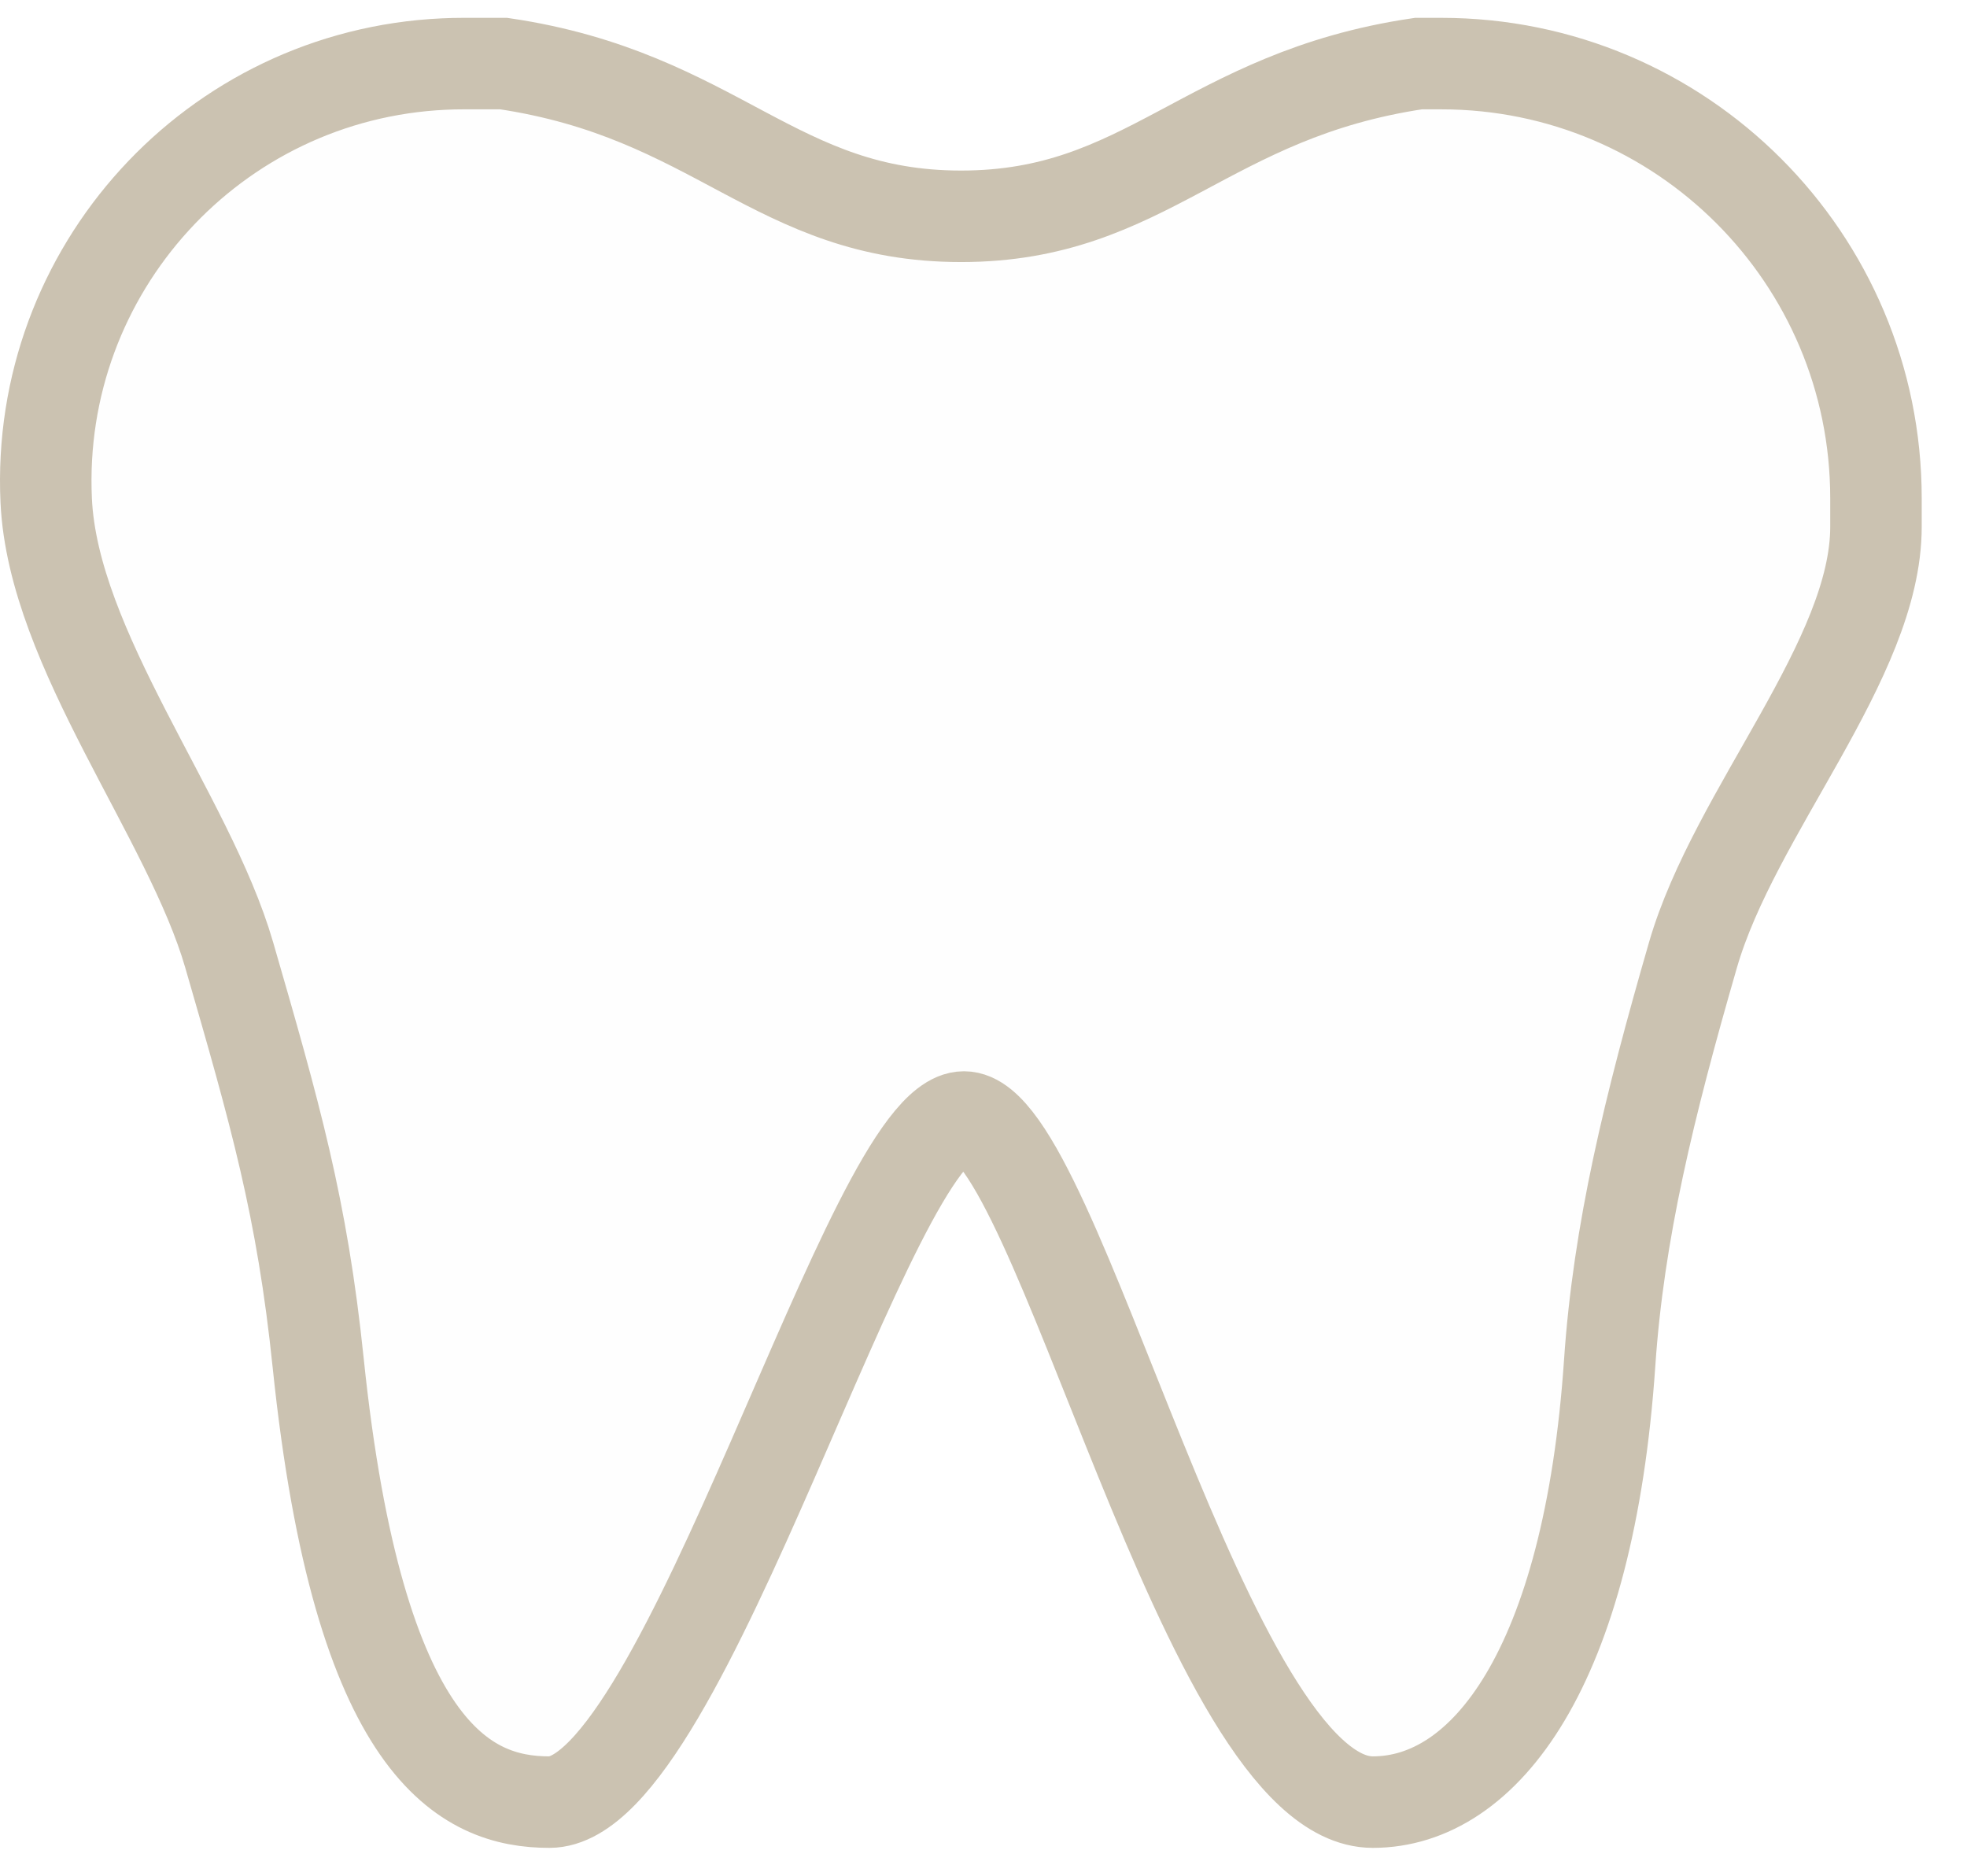 <svg xmlns="http://www.w3.org/2000/svg" width="43" height="41" viewBox="0 0 43 41" fill="none"><path fill-rule="evenodd" clip-rule="evenodd" d="M10.127 1.39H11.012C15.678 2.08 16.944 4.728 21.01 4.728C25.076 4.728 26.341 2.08 31.008 1.39H31.51C36.757 1.39 41.01 5.643 41.01 10.89V11.515C41.01 14.418 37.919 17.733 37.01 20.872C36.045 24.207 35.383 26.932 35.189 29.784C34.735 36.465 32.457 39.39 30.01 39.39C26.356 39.39 23.111 24.415 21.073 24.415C19.034 24.415 14.987 39.39 12.01 39.39C10.193 39.39 7.839 38.315 6.955 29.784C6.604 26.39 6.011 24.33 5.01 20.872C4.13 17.833 1.162 14.201 1.01 10.941C0.776 5.906 4.668 1.634 9.703 1.4C9.844 1.393 9.985 1.39 10.127 1.39Z" fill="#E9E9E9" fill-opacity="0.07" stroke="#CBC2B1" stroke-width="2"></path></svg>